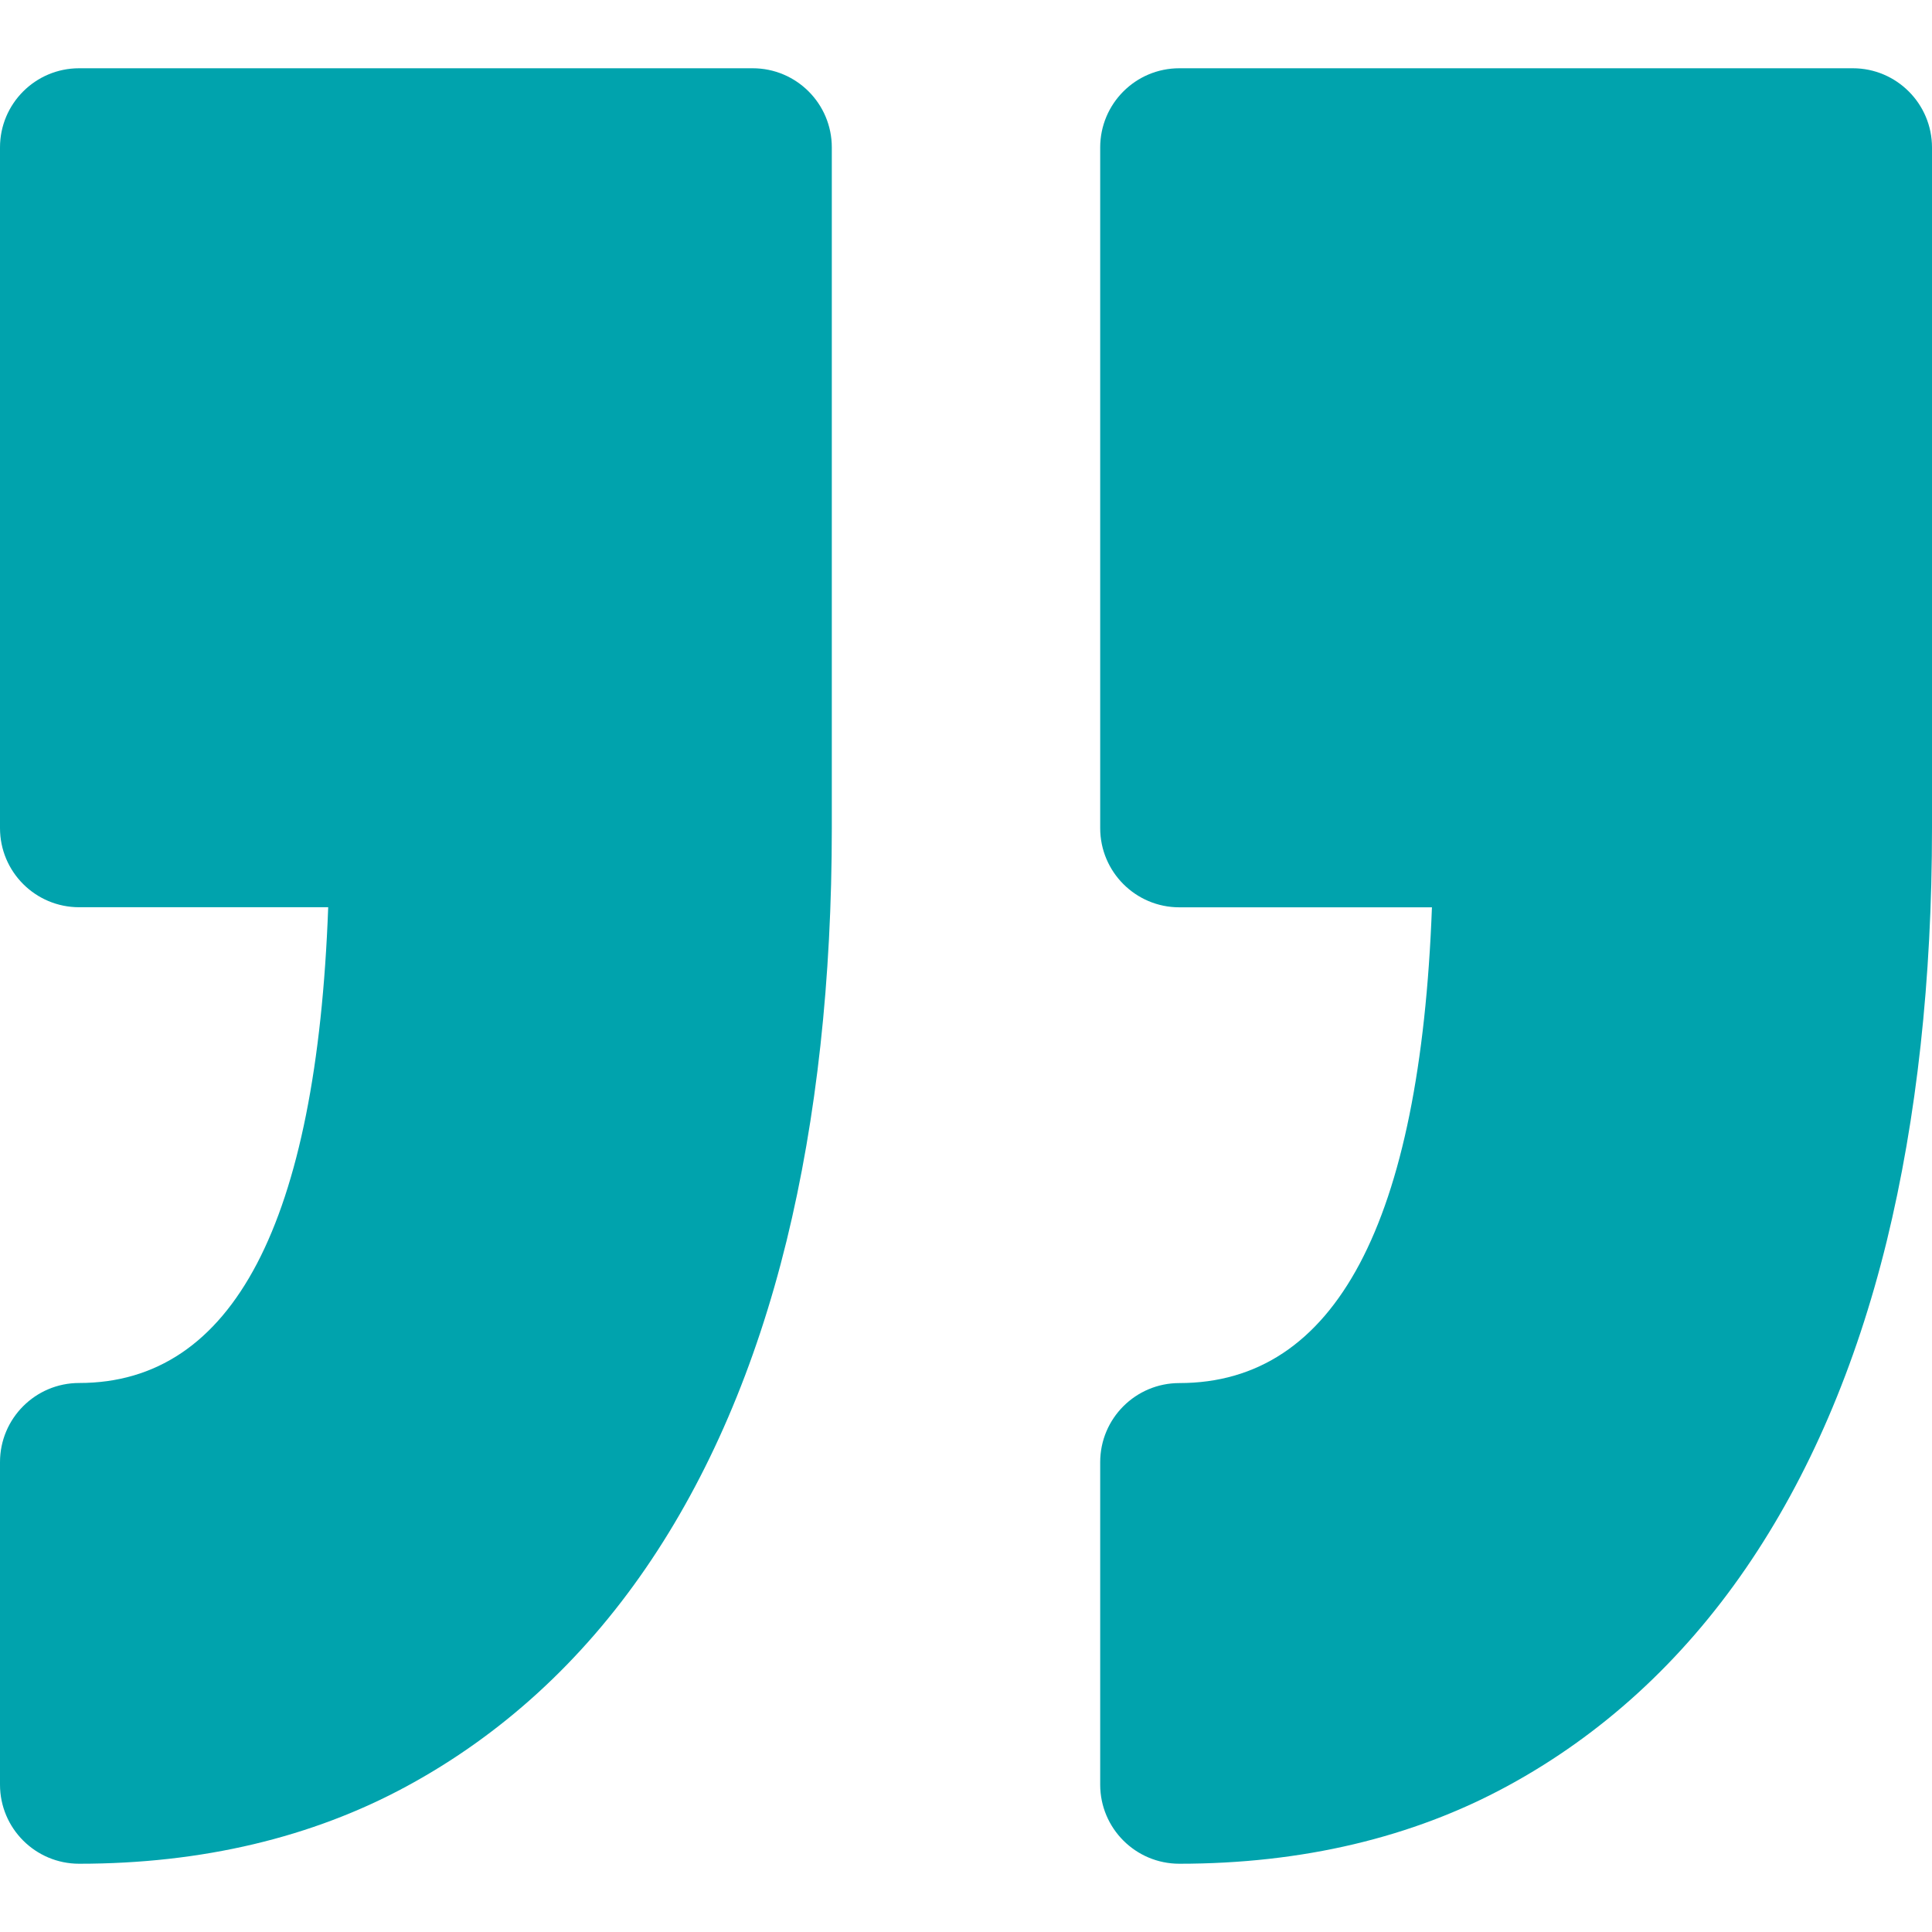<svg width="24" height="24" viewBox="0 0 24 24" fill="none" xmlns="http://www.w3.org/2000/svg">
<g clip-path="url(#clip0_443_612)">
<path d="M13.667 22.169V18.164C13.667 17.621 14.107 17.181 14.65 17.181C16.588 17.181 17.642 15.194 17.788 11.271H14.65C14.107 11.271 13.667 10.83 13.667 10.287V1.832C13.667 1.288 14.107 0.848 14.65 0.848H23.017C23.559 0.848 24 1.289 24 1.832V10.287C24 12.168 23.81 13.893 23.438 15.417C23.055 16.979 22.467 18.345 21.691 19.477C20.894 20.64 19.895 21.553 18.724 22.188C17.545 22.828 16.174 23.152 14.65 23.152C14.107 23.152 13.667 22.712 13.667 22.169ZM0.983 17.18C0.44 17.18 0 17.621 0 18.163V22.169C0 22.712 0.44 23.152 0.983 23.152C2.507 23.152 3.879 22.827 5.057 22.187C6.228 21.552 7.227 20.64 8.025 19.476C8.801 18.344 9.388 16.978 9.771 15.415C10.144 13.892 10.333 12.166 10.333 10.287V1.831C10.333 1.288 9.893 0.848 9.35 0.848H0.983C0.44 0.848 0 1.288 0 1.831V10.287C0 10.83 0.44 11.27 0.983 11.27H4.077C3.933 15.193 2.894 17.18 0.983 17.18Z" fill="#00A3AD"/>
</g>
<defs>
<clipPath id="clip0_443_612">
<rect width="24" height="24" fill="white"/>
</clipPath>
</defs>
</svg>
